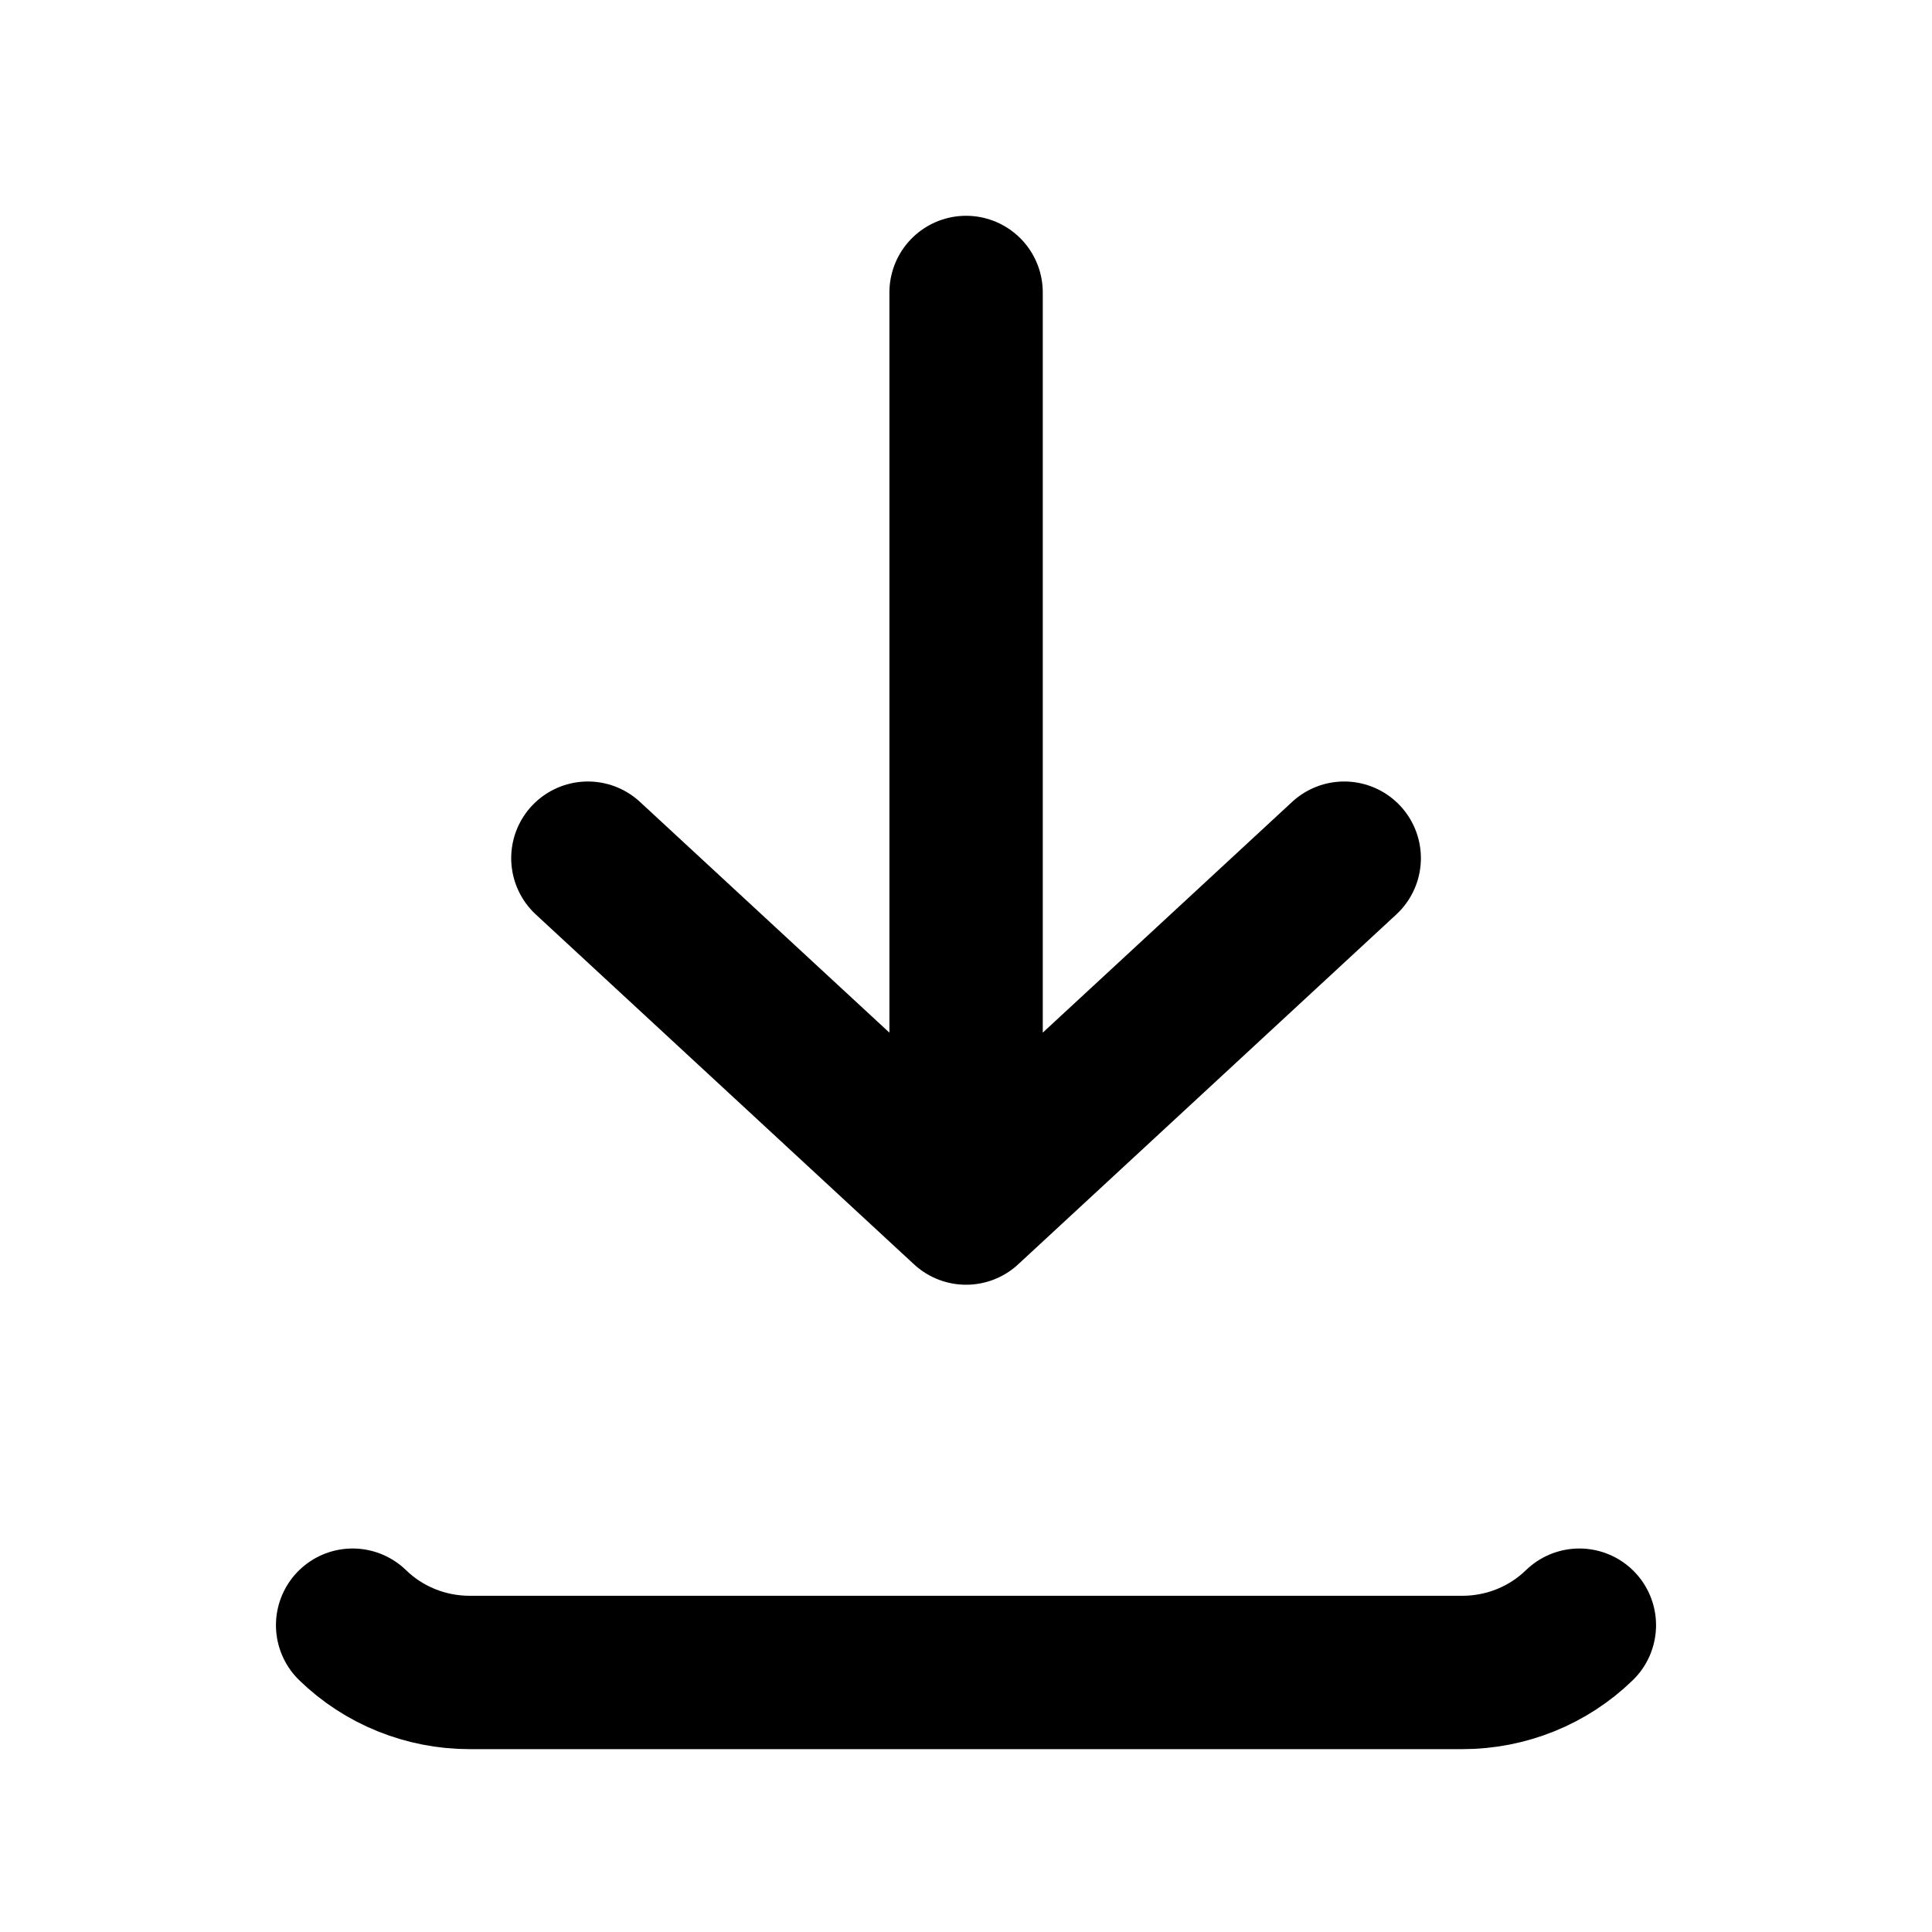 <svg width="21" height="21" viewBox="0 0 21 21" fill="none" xmlns="http://www.w3.org/2000/svg">
<path d="M3.833 17.665C4.171 17.994 4.628 18.179 5.105 18.179H15.895C16.372 18.179 16.829 17.994 17.167 17.665M10.501 3.179V13.131M10.501 13.131L14.611 9.328M10.501 13.131L6.39 9.328" stroke="black" stroke-width="1.667" stroke-linecap="round" stroke-linejoin="round"/>
</svg>
